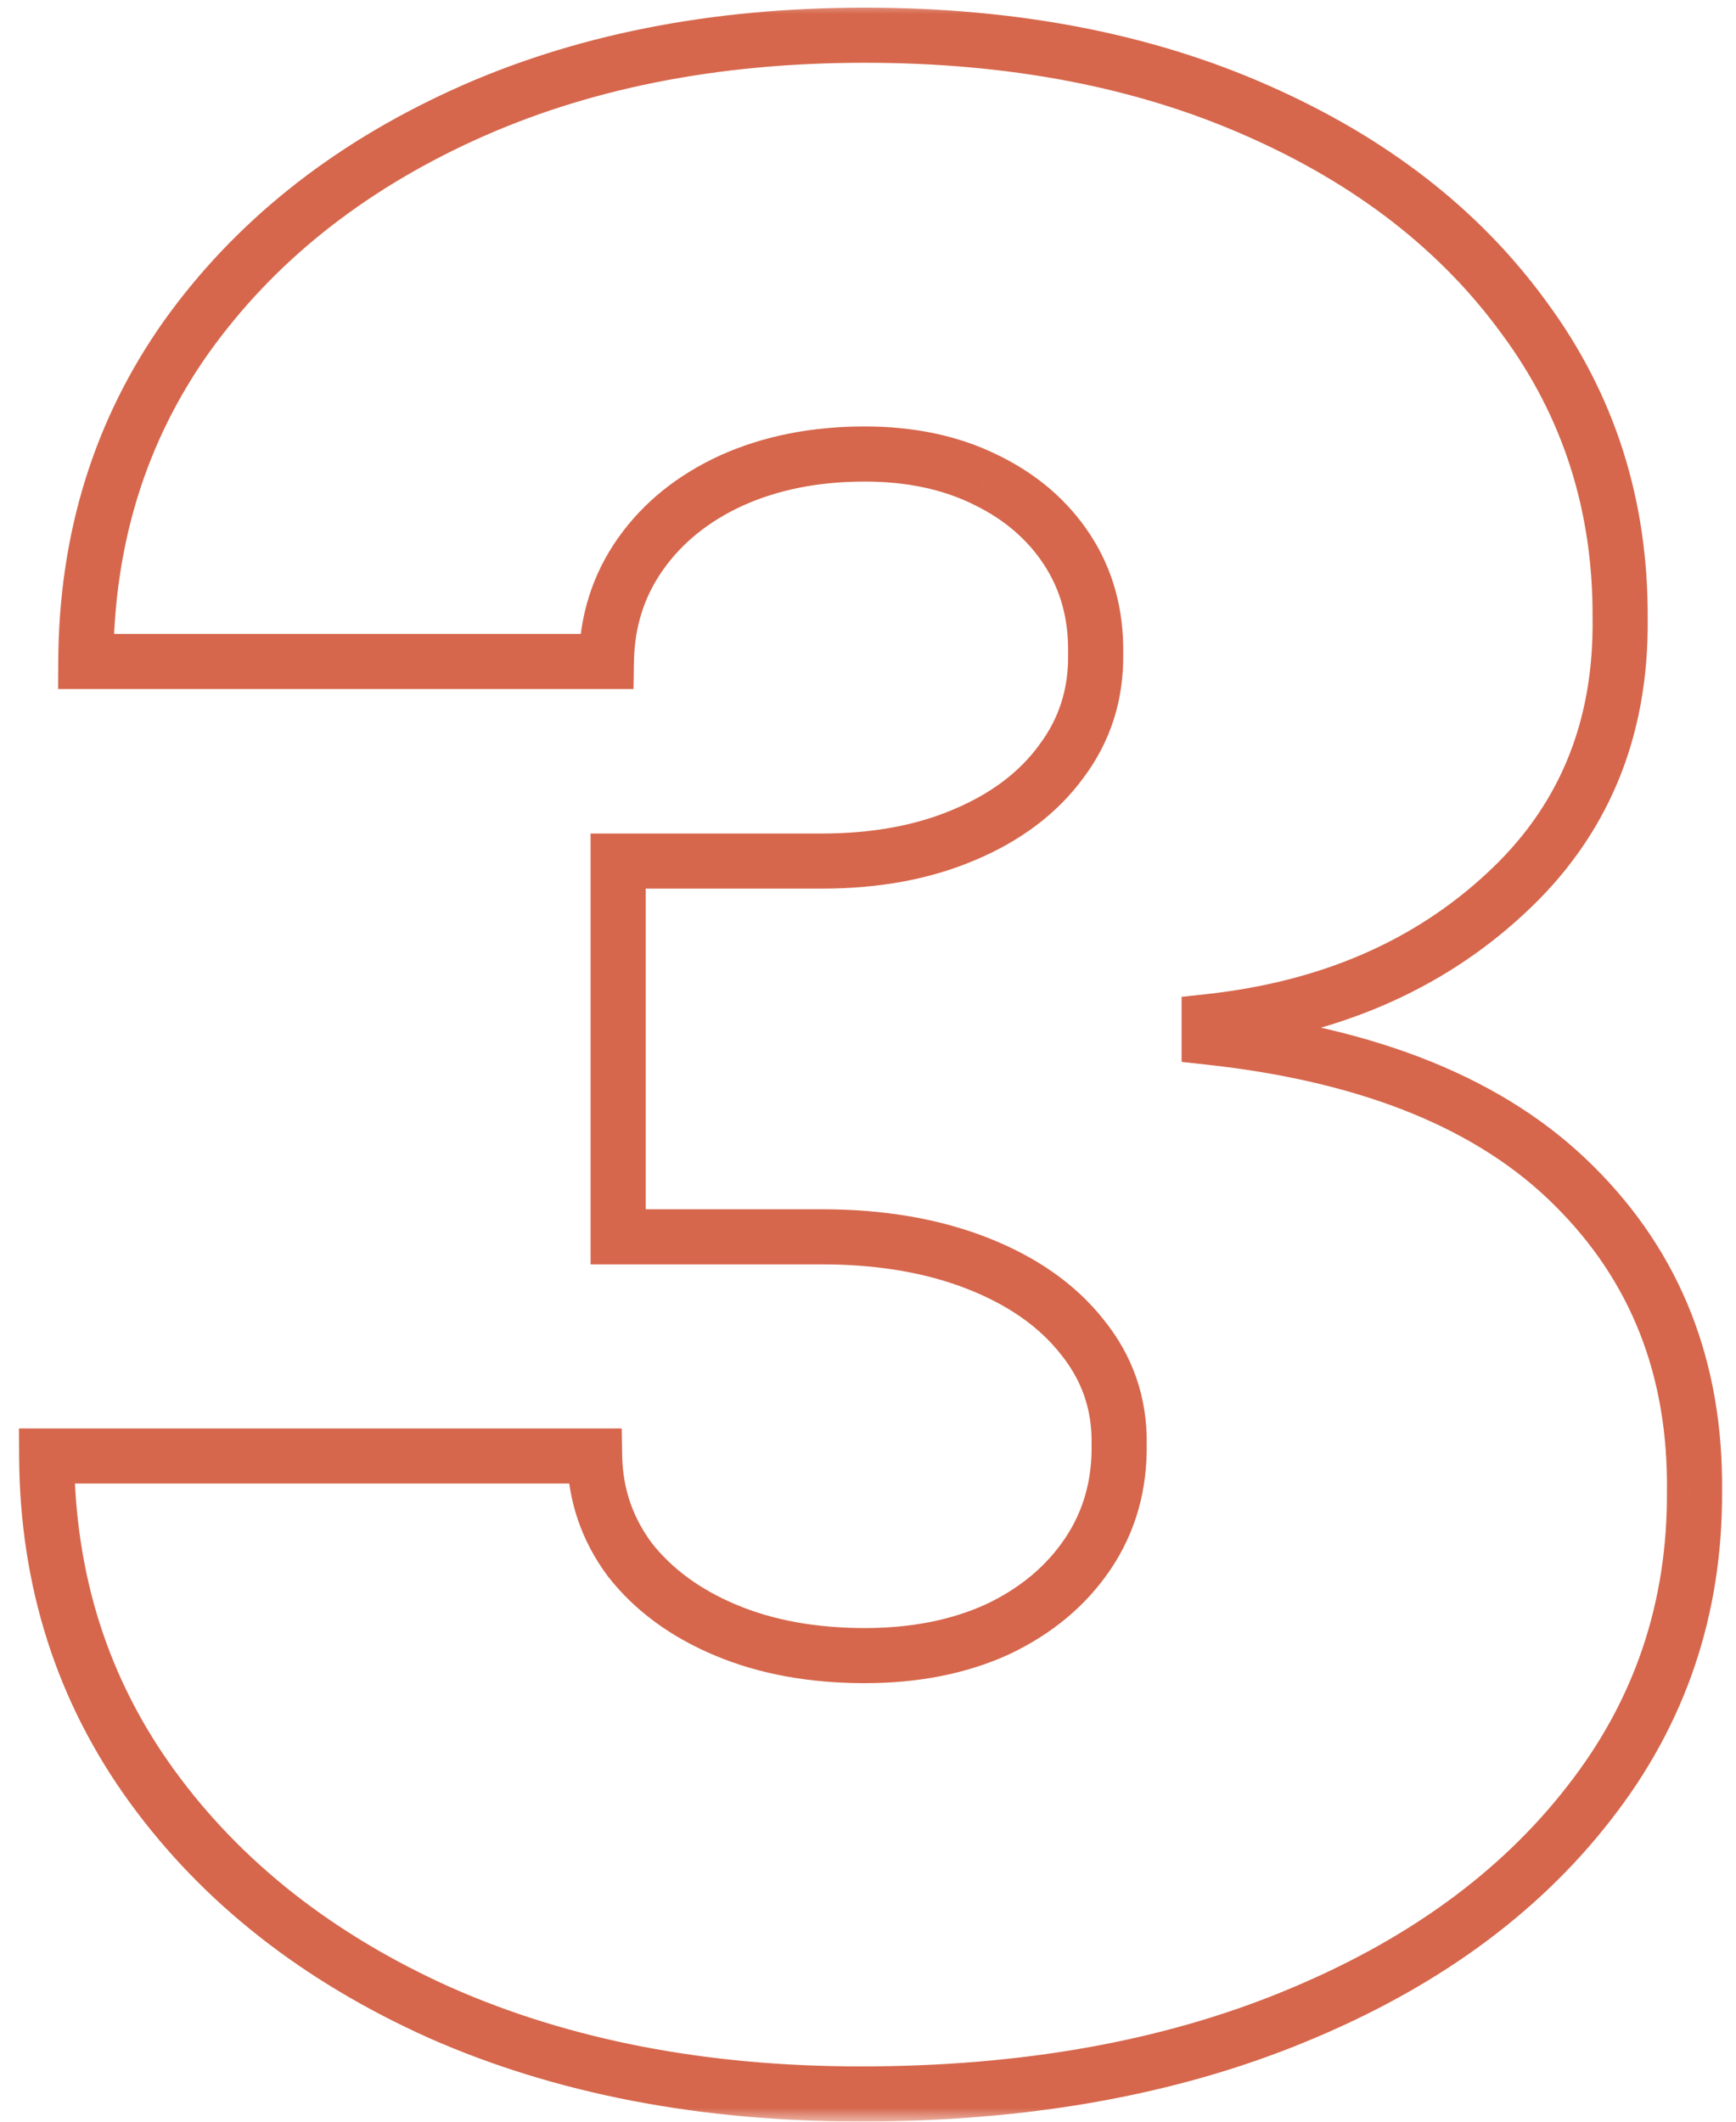 <?xml version="1.0" encoding="UTF-8"?> <svg xmlns="http://www.w3.org/2000/svg" width="63" height="77" viewBox="0 0 63 77" fill="none"> <g filter="url(#filter0_d_3254_313)"> <mask id="path-1-outside-1_3254_313" maskUnits="userSpaceOnUse" x="0" y="-1" width="63" height="77" fill="black"> <rect fill="white" y="-1" width="63" height="77"></rect> <path d="M31.239 74.994C25.509 74.994 20.419 74.012 15.969 72.047C11.542 70.058 8.062 67.324 5.528 63.844C2.995 60.364 1.717 56.363 1.693 51.841H21.579C21.603 53.238 22.029 54.492 22.858 55.605C23.71 56.694 24.87 57.546 26.338 58.162C27.806 58.778 29.487 59.085 31.381 59.085C33.204 59.085 34.813 58.766 36.21 58.126C37.607 57.464 38.696 56.552 39.477 55.392C40.258 54.232 40.637 52.906 40.614 51.415C40.637 49.947 40.188 48.645 39.264 47.508C38.365 46.372 37.098 45.484 35.465 44.845C33.831 44.206 31.949 43.886 29.818 43.886H22.432V30.25H29.818C31.783 30.25 33.511 29.93 35.003 29.291C36.518 28.652 37.69 27.764 38.519 26.628C39.371 25.491 39.785 24.189 39.761 22.722C39.785 21.301 39.442 20.046 38.731 18.957C38.021 17.868 37.027 17.016 35.749 16.401C34.494 15.785 33.038 15.477 31.381 15.477C29.581 15.477 27.972 15.797 26.551 16.436C25.154 17.075 24.053 17.963 23.249 19.099C22.444 20.236 22.029 21.538 22.006 23.006H3.114C3.137 18.555 4.357 14.625 6.771 11.216C9.21 7.807 12.548 5.132 16.785 3.19C21.023 1.249 25.888 0.278 31.381 0.278C36.755 0.278 41.501 1.19 45.621 3.013C49.764 4.836 52.995 7.345 55.315 10.541C57.659 13.713 58.819 17.348 58.795 21.443C58.843 25.515 57.446 28.853 54.605 31.457C51.788 34.062 48.213 35.6 43.881 36.074V36.642C49.752 37.281 54.167 39.081 57.126 42.04C60.086 44.975 61.542 48.669 61.494 53.119C61.518 57.381 60.24 61.157 57.659 64.447C55.102 67.738 51.539 70.319 46.97 72.189C42.425 74.059 37.181 74.994 31.239 74.994Z"></path> </mask> <path d="M31.239 74.994C25.509 74.994 20.419 74.012 15.969 72.047C11.542 70.058 8.062 67.324 5.528 63.844C2.995 60.364 1.717 56.363 1.693 51.841H21.579C21.603 53.238 22.029 54.492 22.858 55.605C23.71 56.694 24.87 57.546 26.338 58.162C27.806 58.778 29.487 59.085 31.381 59.085C33.204 59.085 34.813 58.766 36.21 58.126C37.607 57.464 38.696 56.552 39.477 55.392C40.258 54.232 40.637 52.906 40.614 51.415C40.637 49.947 40.188 48.645 39.264 47.508C38.365 46.372 37.098 45.484 35.465 44.845C33.831 44.206 31.949 43.886 29.818 43.886H22.432V30.25H29.818C31.783 30.25 33.511 29.93 35.003 29.291C36.518 28.652 37.69 27.764 38.519 26.628C39.371 25.491 39.785 24.189 39.761 22.722C39.785 21.301 39.442 20.046 38.731 18.957C38.021 17.868 37.027 17.016 35.749 16.401C34.494 15.785 33.038 15.477 31.381 15.477C29.581 15.477 27.972 15.797 26.551 16.436C25.154 17.075 24.053 17.963 23.249 19.099C22.444 20.236 22.029 21.538 22.006 23.006H3.114C3.137 18.555 4.357 14.625 6.771 11.216C9.21 7.807 12.548 5.132 16.785 3.19C21.023 1.249 25.888 0.278 31.381 0.278C36.755 0.278 41.501 1.19 45.621 3.013C49.764 4.836 52.995 7.345 55.315 10.541C57.659 13.713 58.819 17.348 58.795 21.443C58.843 25.515 57.446 28.853 54.605 31.457C51.788 34.062 48.213 35.6 43.881 36.074V36.642C49.752 37.281 54.167 39.081 57.126 42.04C60.086 44.975 61.542 48.669 61.494 53.119C61.518 57.381 60.24 61.157 57.659 64.447C55.102 67.738 51.539 70.319 46.97 72.189C42.425 74.059 37.181 74.994 31.239 74.994Z" fill="white"></path> <path d="M15.969 72.047L15.559 72.959L15.565 72.962L15.969 72.047ZM5.528 63.844L6.337 63.255L6.337 63.255L5.528 63.844ZM1.693 51.841V50.841H0.688L0.693 51.846L1.693 51.841ZM21.579 51.841L22.579 51.824L22.563 50.841H21.579V51.841ZM22.858 55.605L22.056 56.202L22.063 56.212L22.07 56.221L22.858 55.605ZM26.338 58.162L25.951 59.084L25.951 59.084L26.338 58.162ZM36.21 58.126L36.626 59.036L36.639 59.03L36.21 58.126ZM39.477 55.392L40.307 55.951L40.307 55.951L39.477 55.392ZM40.614 51.415L39.614 51.399L39.614 51.415L39.614 51.431L40.614 51.415ZM39.264 47.508L38.48 48.129L38.488 48.139L39.264 47.508ZM22.432 43.886H21.432V44.886H22.432V43.886ZM22.432 30.25V29.25H21.432V30.25H22.432ZM35.003 29.291L34.614 28.37L34.609 28.372L35.003 29.291ZM38.519 26.628L37.718 26.028L37.711 26.039L38.519 26.628ZM39.761 22.722L38.761 22.705L38.761 22.721L38.761 22.738L39.761 22.722ZM38.731 18.957L37.894 19.504L37.894 19.504L38.731 18.957ZM35.749 16.401L35.308 17.298L35.315 17.302L35.749 16.401ZM26.551 16.436L26.141 15.524L26.135 15.527L26.551 16.436ZM23.249 19.099L24.065 19.677L24.065 19.677L23.249 19.099ZM22.006 23.006V24.006H22.99L23.006 23.022L22.006 23.006ZM3.114 23.006L2.114 23L2.108 24.006H3.114V23.006ZM6.771 11.216L5.958 10.634L5.955 10.638L6.771 11.216ZM16.785 3.19L17.202 4.099L17.202 4.099L16.785 3.19ZM45.621 3.013L45.216 3.927L45.218 3.928L45.621 3.013ZM55.315 10.541L54.506 11.129L54.511 11.135L55.315 10.541ZM58.795 21.443L57.795 21.437L57.795 21.446L57.795 21.455L58.795 21.443ZM54.605 31.457L53.929 30.72L53.926 30.723L54.605 31.457ZM43.881 36.074L43.772 35.08L42.881 35.177V36.074H43.881ZM43.881 36.642H42.881V37.539L43.773 37.636L43.881 36.642ZM57.126 42.04L56.419 42.747L56.422 42.75L57.126 42.04ZM61.494 53.119L60.494 53.109L60.494 53.117L60.494 53.125L61.494 53.119ZM57.659 64.447L56.872 63.83L56.869 63.834L57.659 64.447ZM46.97 72.189L46.591 71.263L46.59 71.264L46.97 72.189ZM31.239 73.994C25.624 73.994 20.676 73.032 16.373 71.132L15.565 72.962C20.163 74.992 25.395 75.994 31.239 75.994V73.994ZM16.378 71.135C12.09 69.208 8.755 66.577 6.337 63.255L4.72 64.432C7.368 68.07 10.994 70.908 15.559 72.959L16.378 71.135ZM6.337 63.255C3.934 59.954 2.716 56.159 2.693 51.836L0.693 51.846C0.718 56.566 2.057 60.774 4.72 64.432L6.337 63.255ZM1.693 52.841H21.579V50.841H1.693V52.841ZM20.58 51.858C20.607 53.462 21.101 54.92 22.056 56.202L23.66 55.008C22.957 54.064 22.6 53.013 22.579 51.824L20.58 51.858ZM22.07 56.221C23.043 57.464 24.35 58.413 25.951 59.084L26.725 57.24C25.39 56.68 24.378 55.924 23.645 54.989L22.07 56.221ZM25.951 59.084C27.562 59.76 29.379 60.085 31.381 60.085V58.085C29.595 58.085 28.049 57.795 26.725 57.24L25.951 59.084ZM31.381 60.085C33.321 60.085 35.077 59.745 36.626 59.036L35.794 57.217C34.55 57.786 33.087 58.085 31.381 58.085V60.085ZM36.639 59.03C38.18 58.298 39.415 57.275 40.307 55.951L38.648 54.833C37.977 55.829 37.034 56.629 35.782 57.223L36.639 59.03ZM40.307 55.951C41.21 54.609 41.64 53.08 41.614 51.399L39.614 51.431C39.634 52.732 39.307 53.855 38.648 54.833L40.307 55.951ZM41.614 51.431C41.641 49.729 41.112 48.197 40.04 46.878L38.488 48.139C39.263 49.092 39.634 50.165 39.614 51.399L41.614 51.431ZM40.048 46.888C39.018 45.586 37.593 44.604 35.829 43.914L35.1 45.776C36.603 46.365 37.712 47.158 38.48 48.129L40.048 46.888ZM35.829 43.914C34.057 43.221 32.047 42.886 29.818 42.886V44.886C31.85 44.886 33.605 45.191 35.1 45.776L35.829 43.914ZM29.818 42.886H22.432V44.886H29.818V42.886ZM23.432 43.886V30.25H21.432V43.886H23.432ZM22.432 31.25H29.818V29.25H22.432V31.25ZM29.818 31.25C31.891 31.25 33.758 30.913 35.397 30.21L34.609 28.372C33.265 28.948 31.676 29.25 29.818 29.25V31.25ZM35.392 30.213C37.045 29.515 38.374 28.523 39.327 27.217L37.711 26.039C37.006 27.005 35.991 27.789 34.614 28.37L35.392 30.213ZM39.319 27.228C40.309 25.908 40.788 24.387 40.761 22.706L38.761 22.738C38.782 23.992 38.433 25.075 37.718 26.028L39.319 27.228ZM40.761 22.738C40.788 21.137 40.398 19.683 39.569 18.411L37.894 19.504C38.485 20.41 38.782 21.465 38.761 22.705L40.761 22.738ZM39.569 18.411C38.75 17.155 37.61 16.187 36.182 15.5L35.315 17.302C36.444 17.845 37.292 18.581 37.894 19.504L39.569 18.411ZM36.189 15.503C34.774 14.809 33.162 14.477 31.381 14.477V16.477C32.913 16.477 34.214 16.762 35.308 17.298L36.189 15.503ZM31.381 14.477C29.462 14.477 27.709 14.819 26.141 15.524L26.962 17.348C28.234 16.775 29.701 16.477 31.381 16.477V14.477ZM26.135 15.527C24.595 16.232 23.349 17.227 22.433 18.521L24.065 19.677C24.758 18.699 25.714 17.919 26.967 17.345L26.135 15.527ZM22.433 18.521C21.505 19.831 21.033 21.332 21.006 22.99L23.006 23.022C23.026 21.744 23.383 20.64 24.065 19.677L22.433 18.521ZM22.006 22.006H3.114V24.006H22.006V22.006ZM4.114 23.011C4.136 18.751 5.299 15.024 7.587 11.794L5.955 10.638C3.414 14.226 2.138 18.358 2.114 23L4.114 23.011ZM7.585 11.798C9.911 8.546 13.105 5.976 17.202 4.099L16.369 2.281C11.991 4.287 8.509 7.068 5.958 10.634L7.585 11.798ZM17.202 4.099C21.288 2.228 26.007 1.278 31.381 1.278V-0.722C25.77 -0.722 20.759 0.27 16.369 2.281L17.202 4.099ZM31.381 1.278C36.642 1.278 41.246 2.171 45.216 3.927L46.025 2.098C41.757 0.209 36.868 -0.722 31.381 -0.722V1.278ZM45.218 3.928C49.223 5.69 52.304 8.096 54.506 11.129L56.125 9.954C53.686 6.594 50.305 3.981 46.023 2.097L45.218 3.928ZM54.511 11.135C56.721 14.127 57.818 17.549 57.795 21.437L59.795 21.449C59.82 17.146 58.597 13.3 56.12 9.947L54.511 11.135ZM57.795 21.455C57.84 25.261 56.548 28.32 53.929 30.72L55.281 32.194C58.344 29.386 59.846 25.77 59.795 21.432L57.795 21.455ZM53.926 30.723C51.287 33.162 47.922 34.626 43.772 35.08L43.989 37.068C48.504 36.575 52.288 34.961 55.284 32.192L53.926 30.723ZM42.881 36.074V36.642H44.881V36.074H42.881ZM43.773 37.636C49.509 38.261 53.676 40.004 56.419 42.747L57.834 41.333C54.658 38.157 49.995 36.302 43.989 35.648L43.773 37.636ZM56.422 42.75C59.175 45.481 60.539 48.908 60.494 53.109L62.494 53.13C62.544 48.429 60.996 44.47 57.831 41.33L56.422 42.75ZM60.494 53.125C60.517 57.165 59.311 60.721 56.872 63.83L58.446 65.064C61.169 61.593 62.519 57.596 62.494 53.114L60.494 53.125ZM56.869 63.834C54.438 66.963 51.029 69.447 46.591 71.263L47.349 73.114C52.05 71.19 55.766 68.513 58.449 65.061L56.869 63.834ZM46.59 71.264C42.187 73.076 37.077 73.994 31.239 73.994V75.994C37.285 75.994 42.662 75.043 47.351 73.114L46.59 71.264Z" fill="#D6674C" mask="url(#path-1-outside-1_3254_313)"></path> </g> <defs> <filter id="filter0_d_3254_313" x="0.695" y="0.277" width="61.867" height="76.719" filterUnits="userSpaceOnUse" color-interpolation-filters="sRGB"> <feFlood flood-opacity="0" result="BackgroundImageFix"></feFlood> <feColorMatrix in="SourceAlpha" type="matrix" values="0 0 0 0 0 0 0 0 0 0 0 0 0 0 0 0 0 0 127 0" result="hardAlpha"></feColorMatrix> <feOffset dy="1"></feOffset> <feGaussianBlur stdDeviation="0.5"></feGaussianBlur> <feComposite in2="hardAlpha" operator="out"></feComposite> <feColorMatrix type="matrix" values="0 0 0 0 0.717 0 0 0 0 0.717 0 0 0 0 0.717 0 0 0 1 0"></feColorMatrix> <feBlend mode="normal" in2="BackgroundImageFix" result="effect1_dropShadow_3254_313"></feBlend> <feBlend mode="normal" in="SourceGraphic" in2="effect1_dropShadow_3254_313" result="shape"></feBlend> </filter> </defs> </svg> 